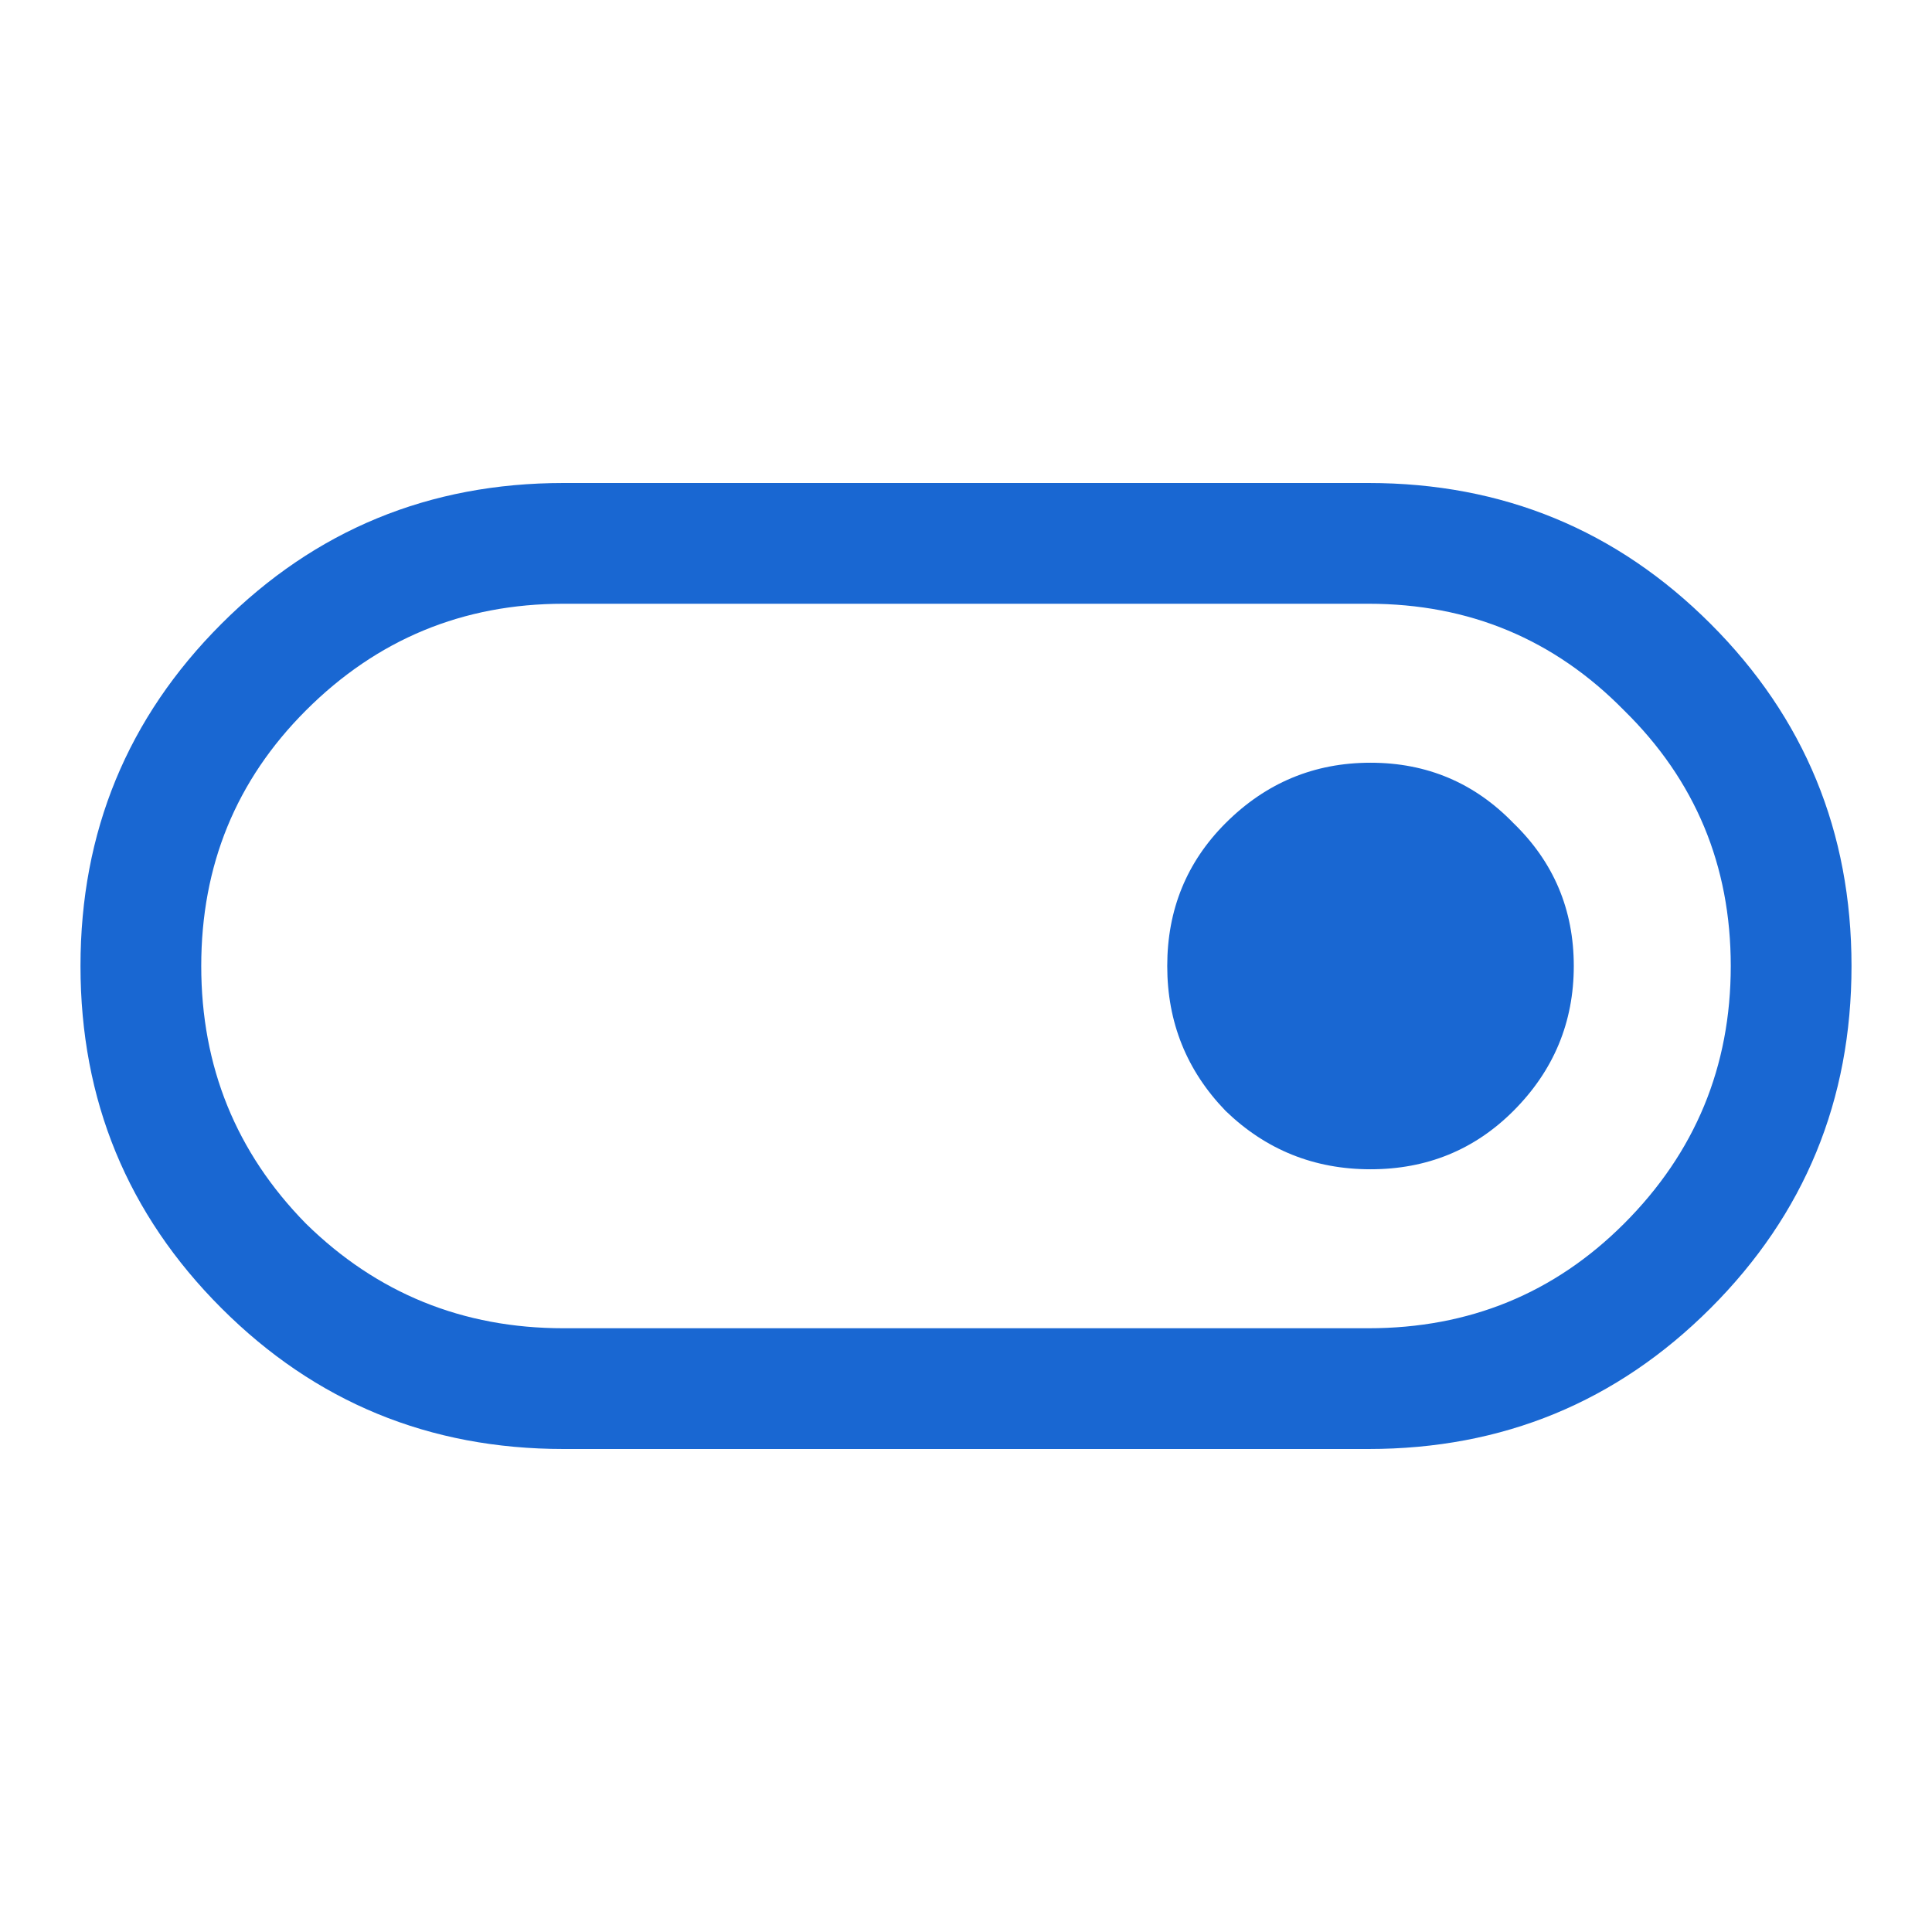 <svg width="56" height="56" viewBox="0 0 56 56" fill="none" xmlns="http://www.w3.org/2000/svg">
<g clip-path="url(#clip0_11209_97609)">
<g clip-path="url(#clip1_11209_97609)">
<path d="M16.333 42C12.444 42 9.139 40.639 6.417 37.917C3.694 35.194 2.333 31.889 2.333 28C2.333 24.111 3.694 20.806 6.417 18.083C9.139 15.361 12.444 14 16.333 14H39.667C43.556 14 46.861 15.361 49.583 18.083C52.306 20.806 53.667 24.111 53.667 28C53.667 31.889 52.306 35.194 49.583 37.917C46.861 40.639 43.556 42 39.667 42H16.333ZM16.333 38.5H39.667C42.583 38.5 45.053 37.489 47.075 35.467C49.136 33.406 50.167 30.917 50.167 28C50.167 25.083 49.136 22.614 47.075 20.592C45.053 18.531 42.583 17.5 39.667 17.5H16.333C13.417 17.5 10.928 18.531 8.867 20.592C6.844 22.614 5.833 25.083 5.833 28C5.833 30.917 6.844 33.406 8.867 35.467C10.928 37.489 13.417 38.5 16.333 38.5ZM39.725 33.892C41.358 33.892 42.739 33.328 43.867 32.2C45.033 31.033 45.617 29.633 45.617 28C45.617 26.367 45.033 24.986 43.867 23.858C42.739 22.692 41.358 22.108 39.725 22.108C38.092 22.108 36.692 22.692 35.525 23.858C34.397 24.986 33.833 26.367 33.833 28C33.833 29.633 34.397 31.033 35.525 32.2C36.692 33.328 38.092 33.892 39.725 33.892Z" fill="#1967D2"/>
</g>
</g>
<defs>
<clipPath id="clip0_11209_97609">
<rect width="56" height="56" fill="white"/>
</clipPath>
<clipPath id="clip1_11209_97609">
<rect width="56" height="56" fill="white"/>
</clipPath>
</defs>
</svg>

